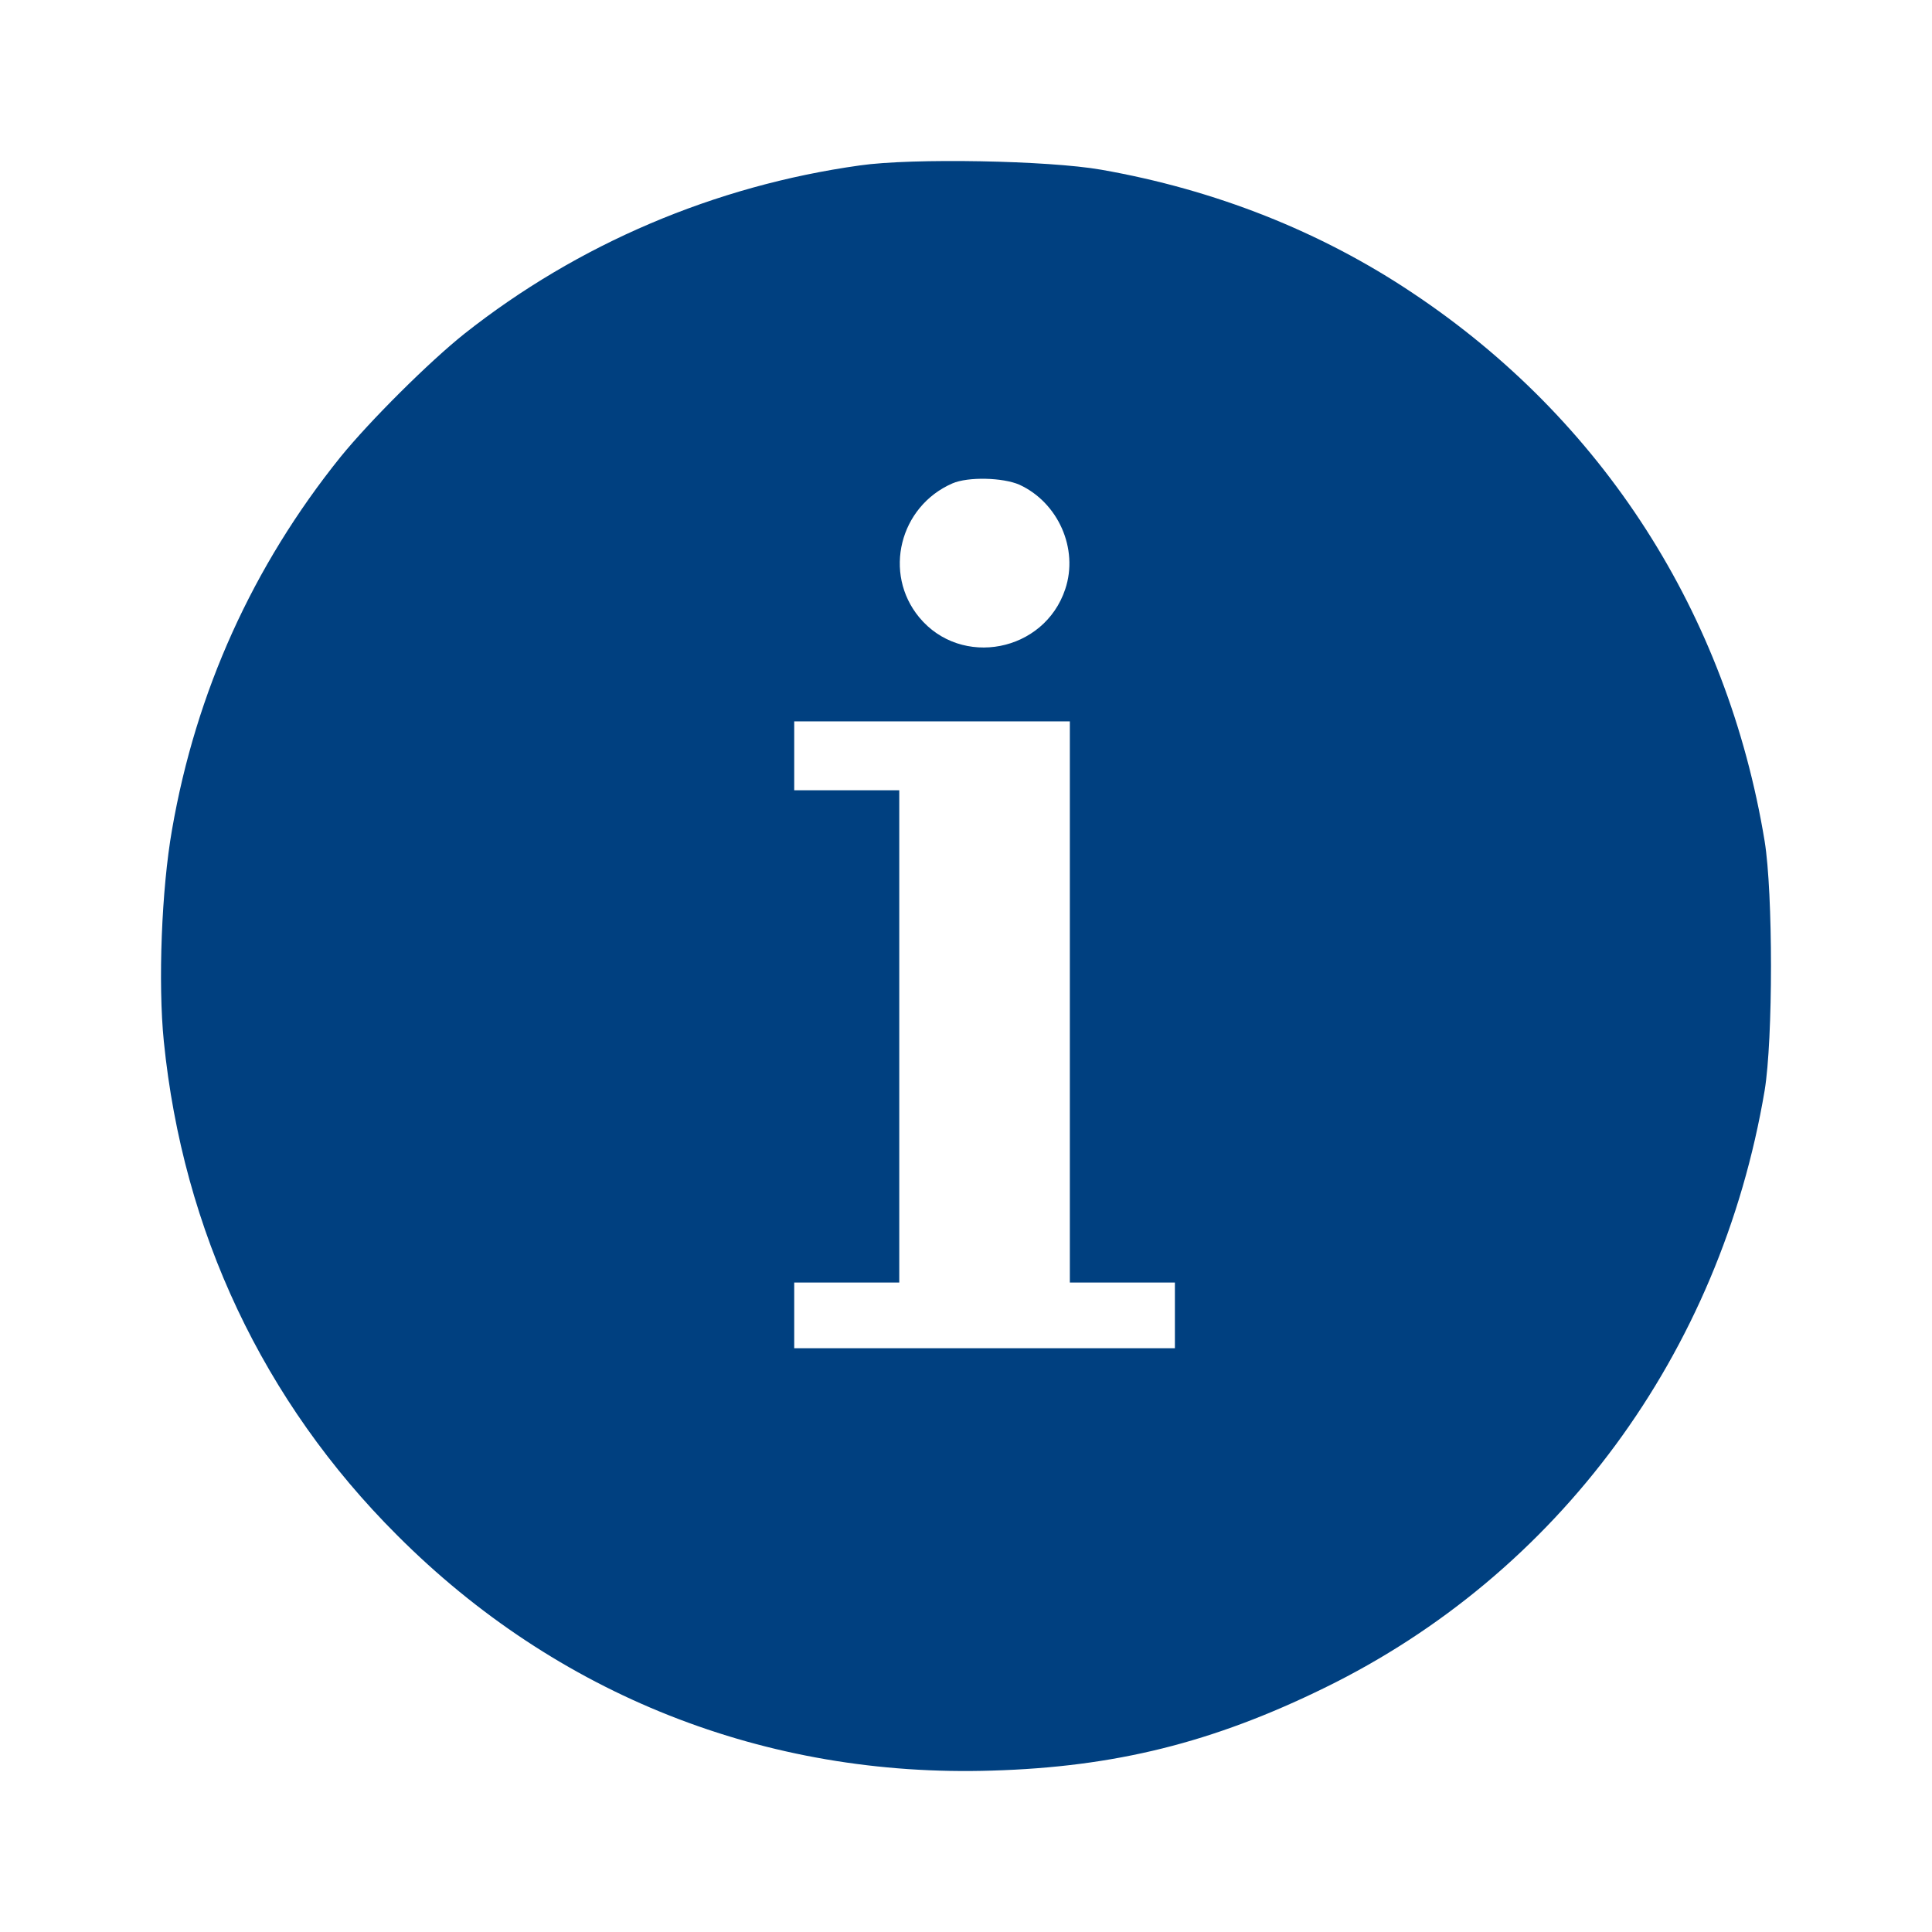 <svg width="24" height="24" viewBox="0 0 24 24" fill="none" xmlns="http://www.w3.org/2000/svg">
<path d="M10.681 2.055C8.876 2.307 7.176 3.033 5.769 4.146C5.333 4.493 4.595 5.227 4.228 5.679C3.14 7.033 2.435 8.59 2.137 10.306C2.007 11.044 1.962 12.21 2.035 12.936C2.272 15.292 3.27 17.412 4.934 19.072C6.915 21.057 9.512 22.084 12.324 21.995C13.849 21.95 15.064 21.648 16.454 20.967C19.356 19.549 21.37 16.813 21.921 13.547C22.026 12.907 22.026 11.097 21.921 10.449C21.456 7.624 19.911 5.214 17.55 3.641C16.405 2.874 15.092 2.356 13.678 2.108C13.03 1.994 11.334 1.961 10.681 2.055ZM12.663 6.021C13.144 6.242 13.401 6.816 13.233 7.318C12.973 8.101 11.941 8.3 11.419 7.669C10.967 7.122 11.175 6.291 11.831 6.005C12.027 5.92 12.459 5.932 12.663 6.021ZM13.29 12.447V15.932H13.943H14.595V16.34V16.748H12.231H9.866V16.34V15.932H10.518H11.171V12.875V9.817H10.518H9.866V9.389V8.961H11.578H13.29V12.447Z" fill="#004080"/>
</svg>
